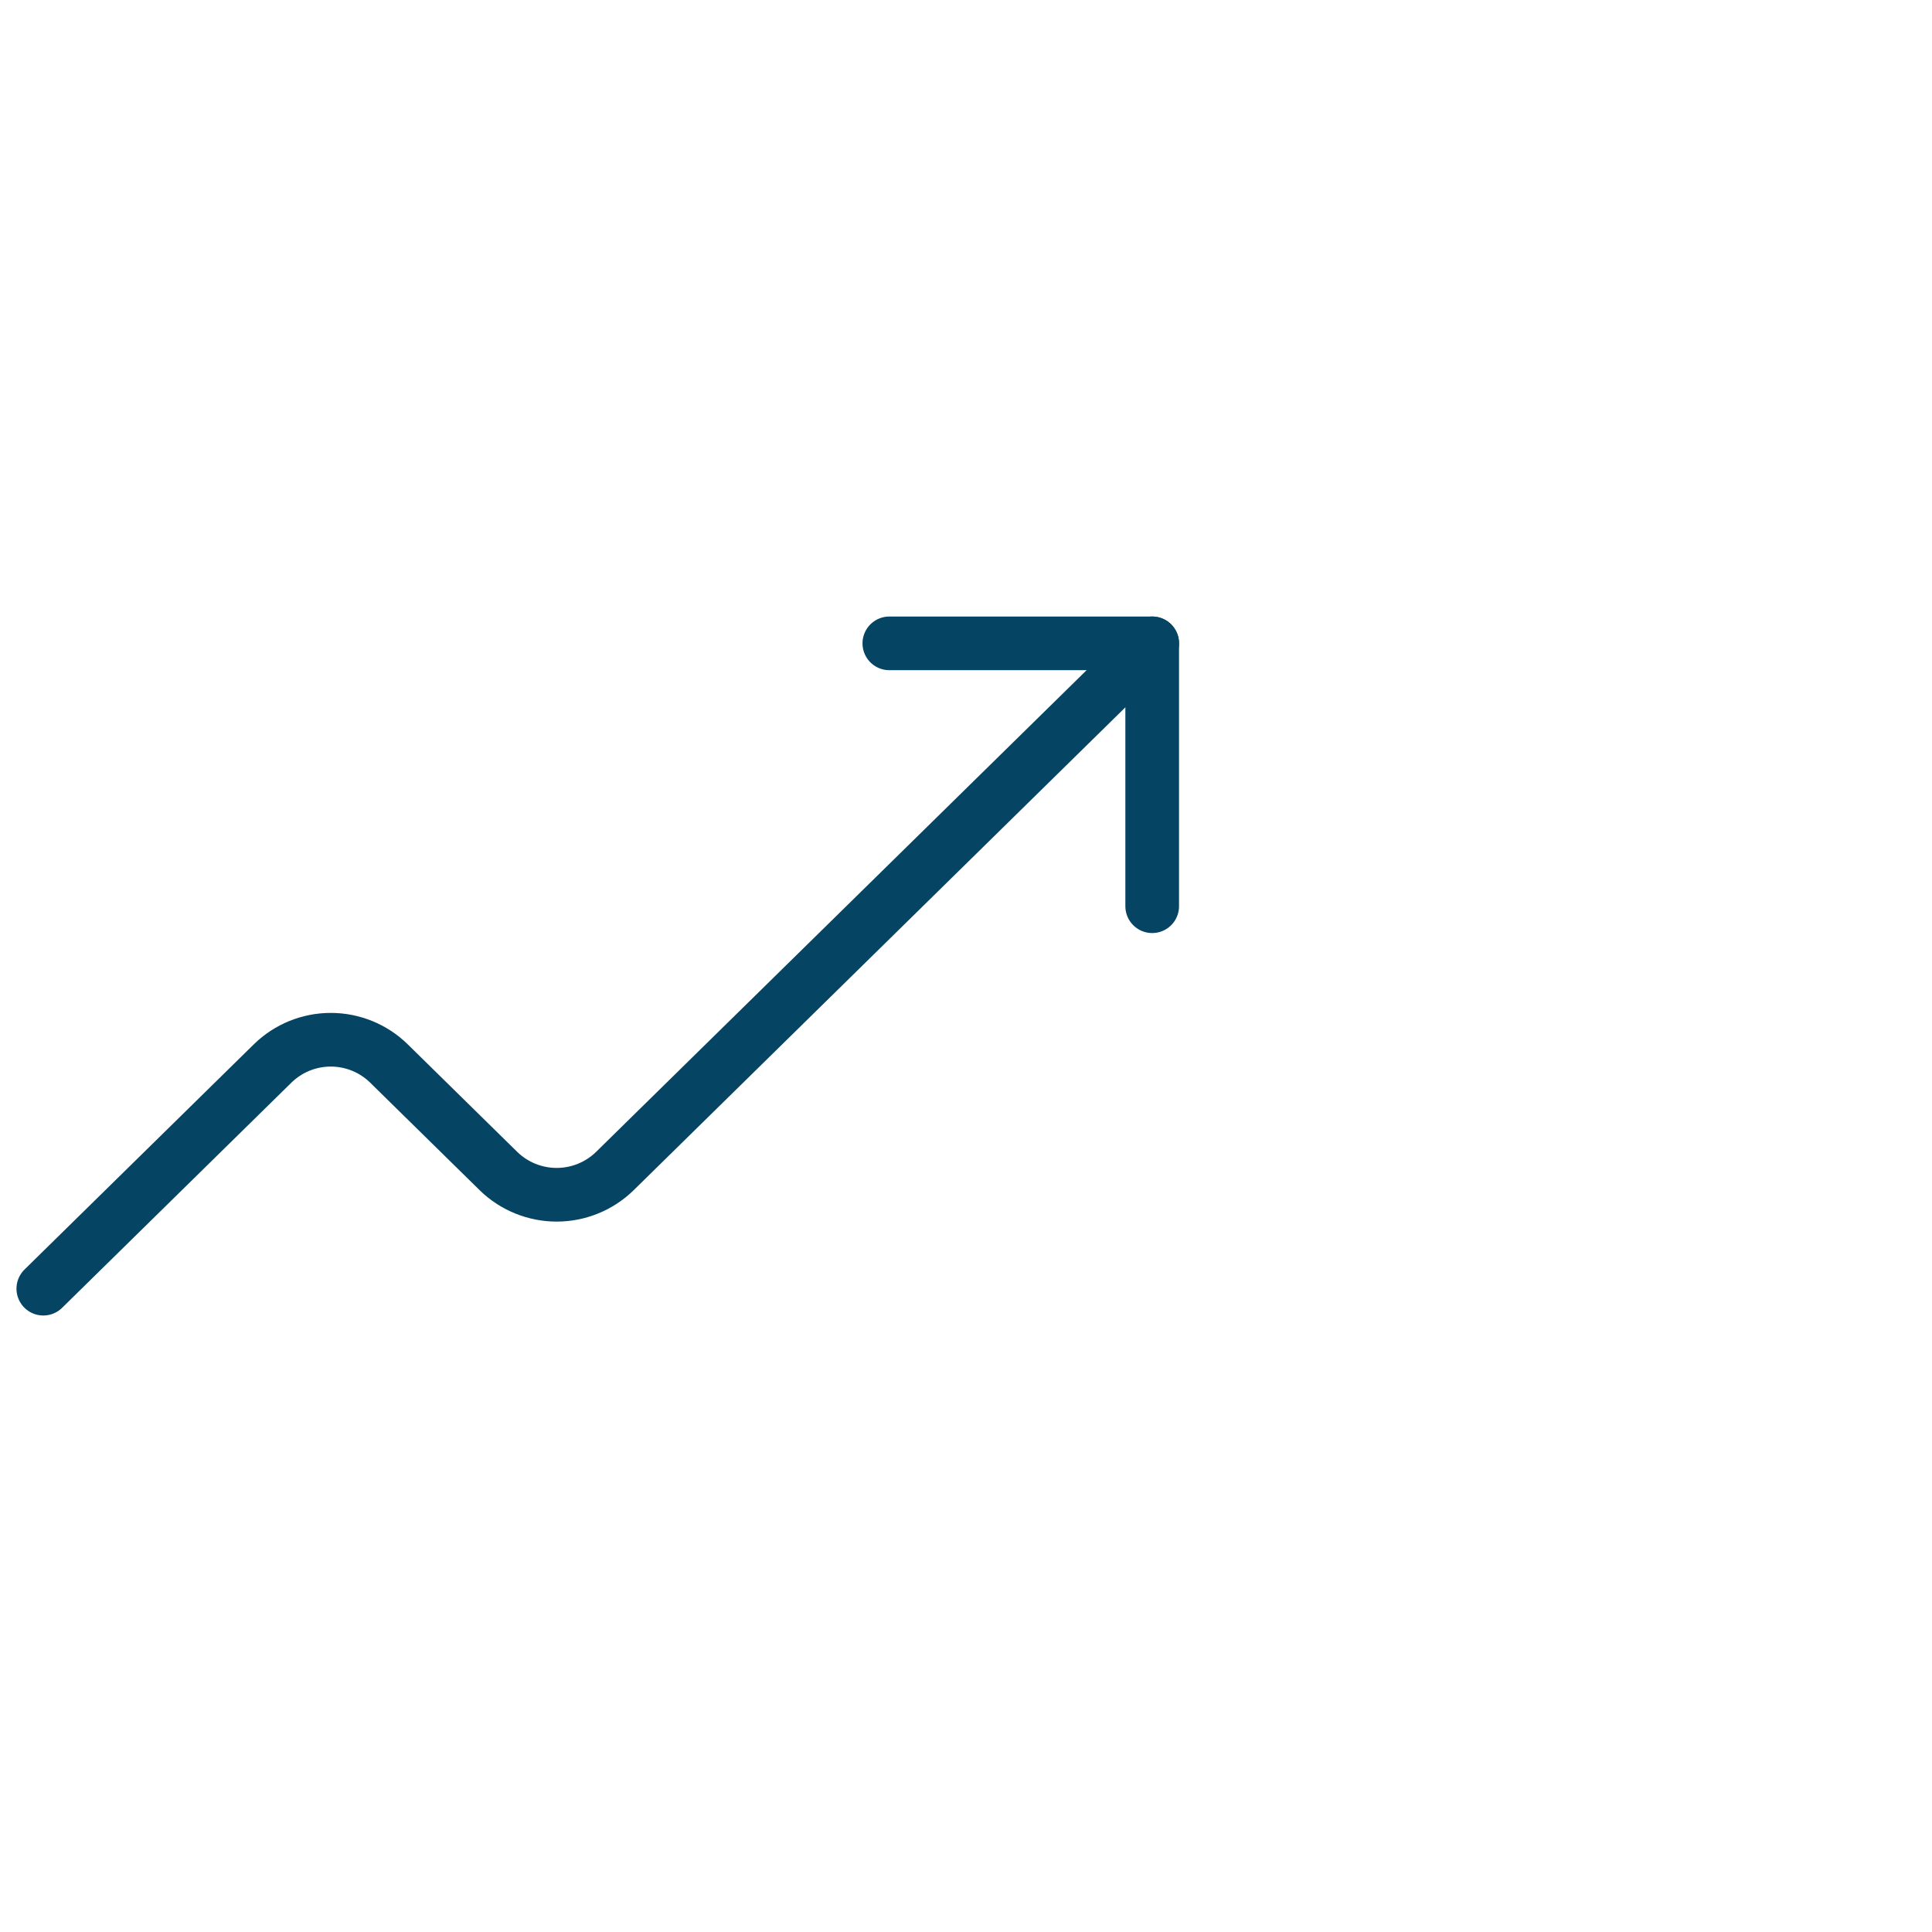 <?xml version="1.0" encoding="UTF-8" standalone="no"?><!-- Generator: Gravit.io --><svg xmlns="http://www.w3.org/2000/svg" xmlns:xlink="http://www.w3.org/1999/xlink" style="isolation:isolate" viewBox="0 0 72 72" width="72pt" height="72pt"><defs><clipPath id="_clipPath_eQuQlcWNUlypcaCpgLEzz4o7pUTyKwJy"><rect width="72" height="72"/></clipPath></defs><g clip-path="url(#_clipPath_eQuQlcWNUlypcaCpgLEzz4o7pUTyKwJy)"><path d=" M 42.94 23.976 L 22.91 43.646 C 22.33 44.21 21.554 44.525 20.745 44.525 C 19.937 44.525 19.16 44.21 18.58 43.646 L 14.492 39.63 C 13.913 39.064 13.136 38.748 12.327 38.748 C 11.518 38.748 10.741 39.064 10.162 39.63 L 1.614 48.025" fill="none" vector-effect="non-scaling-stroke" stroke-width="2" stroke="rgb(5,68,98)" stroke-linejoin="round" stroke-linecap="round" stroke-miterlimit="4"/><path d=" M 33.143 23.976 L 42.939 23.976 L 42.939 33.772" fill="none" vector-effect="non-scaling-stroke" stroke-width="2" stroke="rgb(5,68,98)" stroke-linejoin="round" stroke-linecap="round" stroke-miterlimit="4"/></g></svg>
